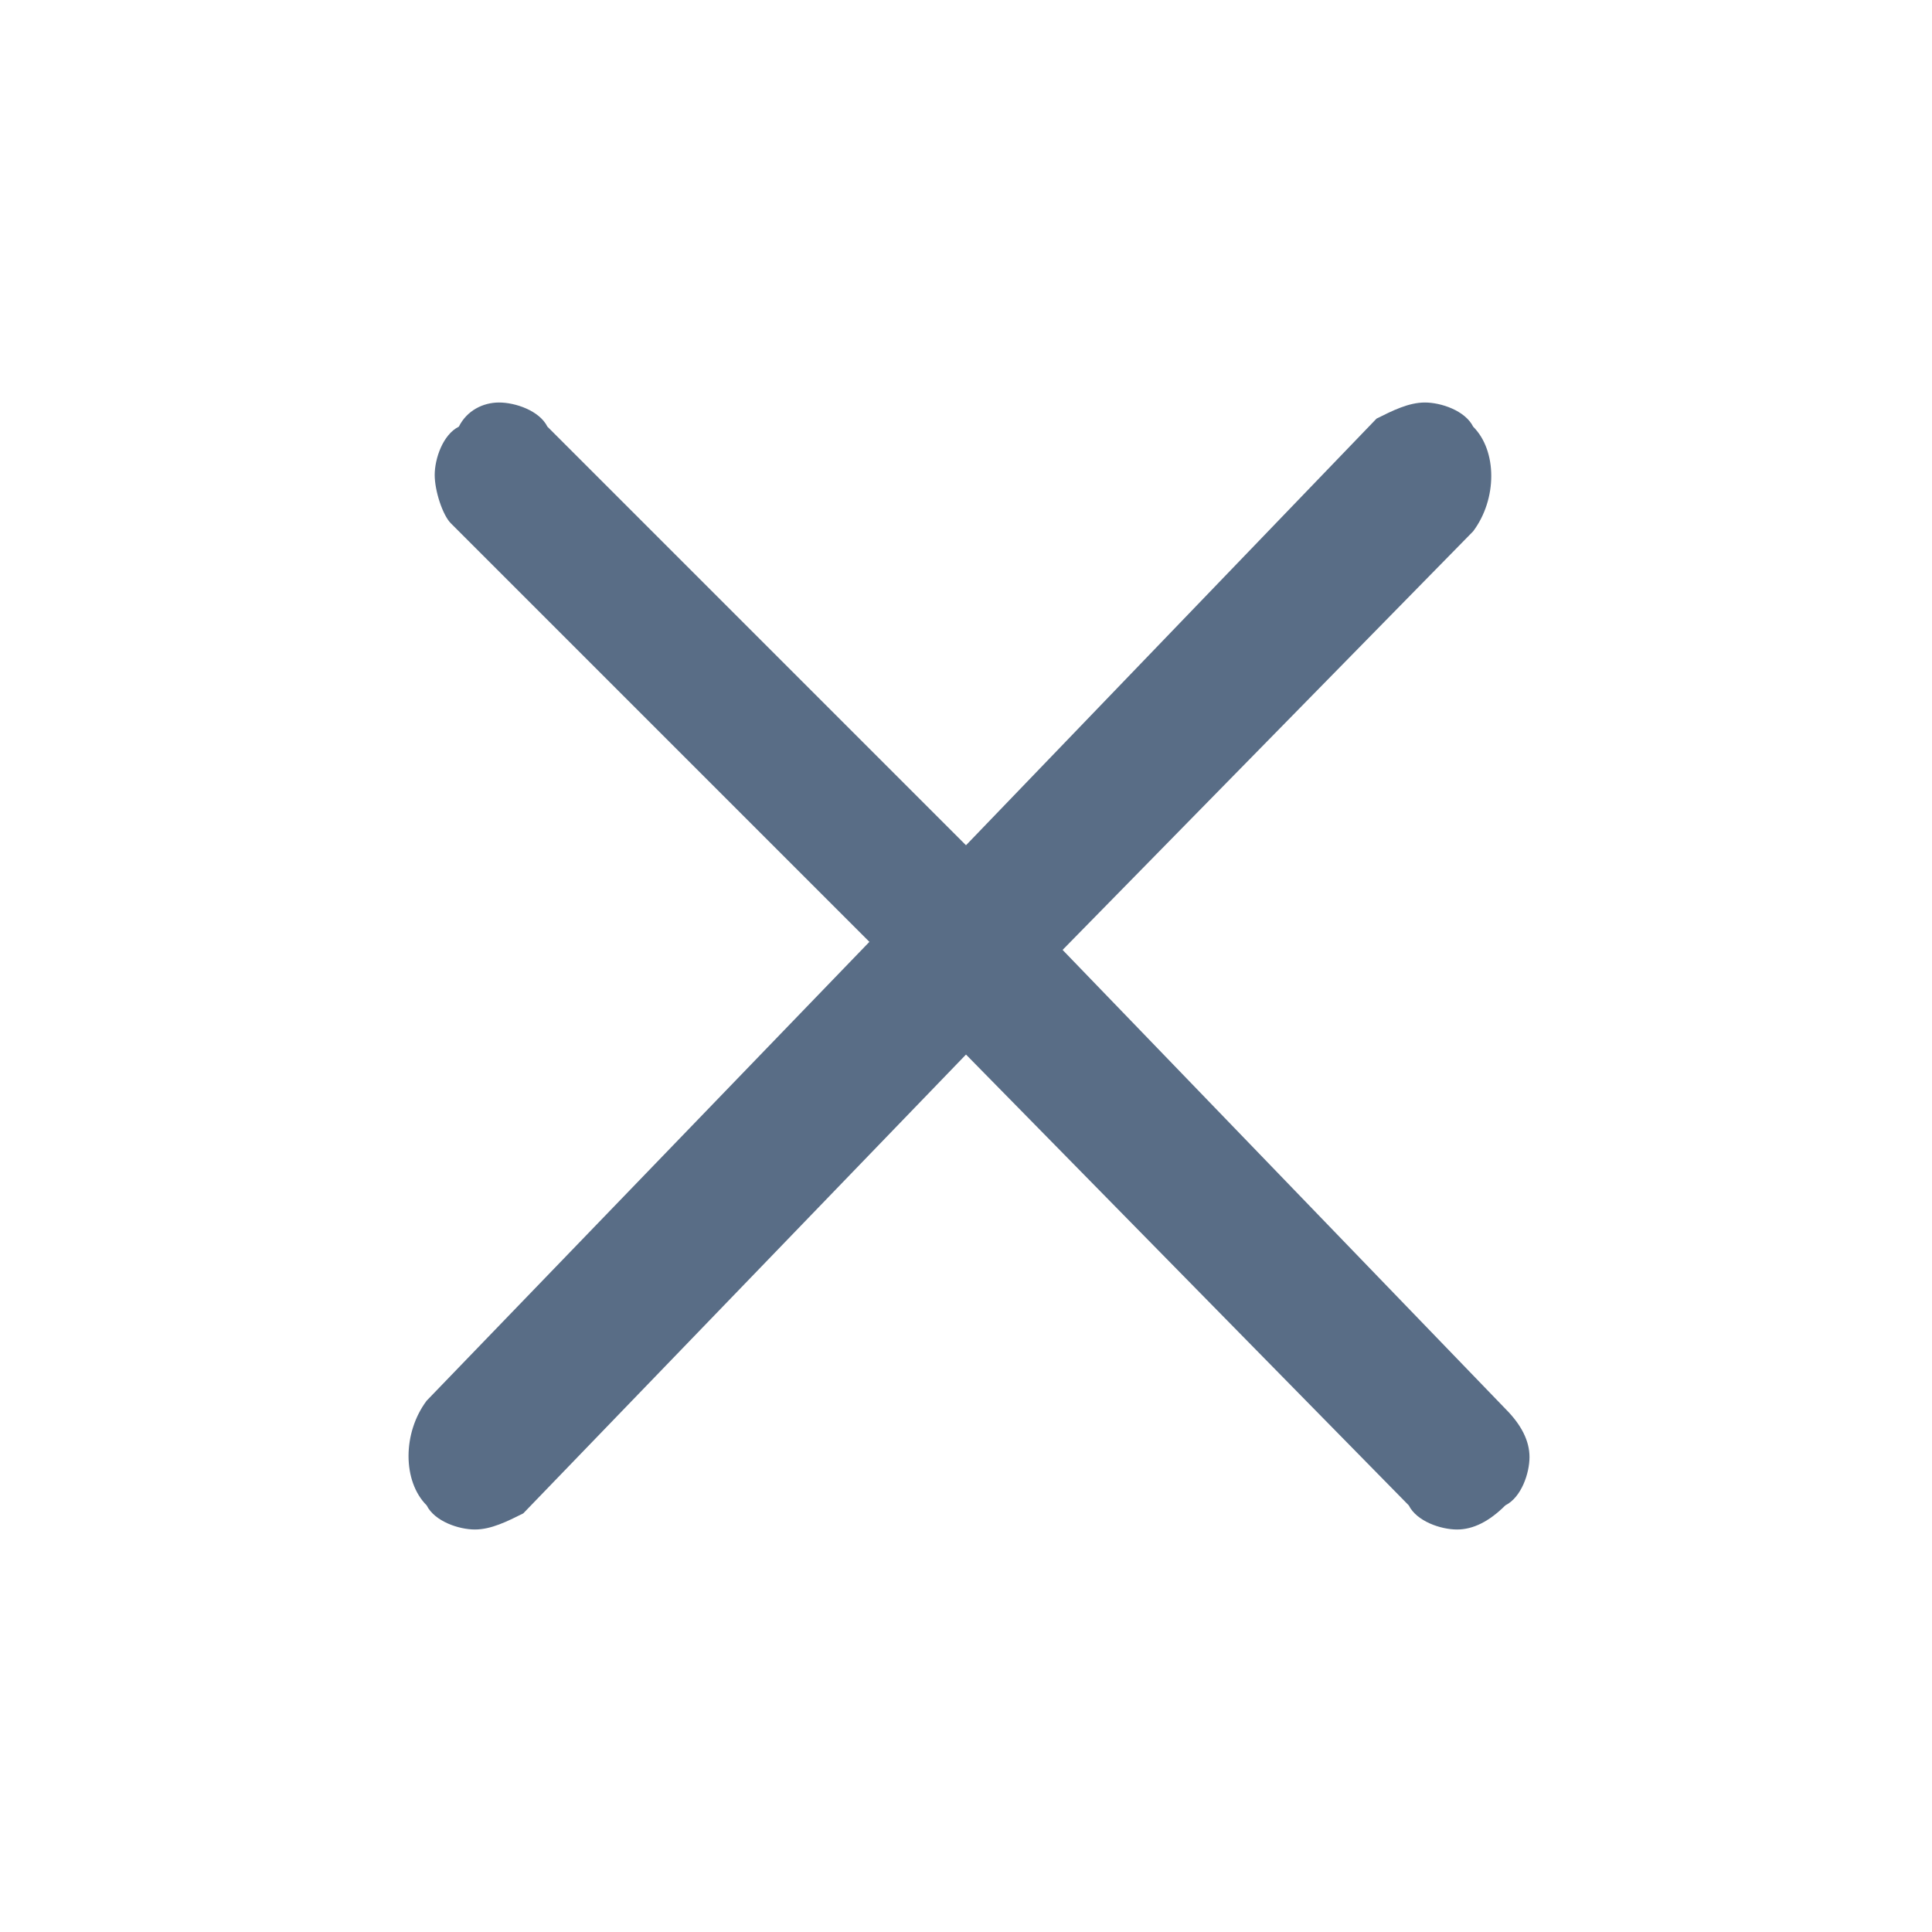 <svg xmlns="http://www.w3.org/2000/svg" width="24" height="24" viewBox="0 0 24 24">
    <g fill="none" fill-rule="evenodd">
        <path d="M0 0h24v24H0z"/>
        <path fill="#596D86" fill-rule="nonzero" d="M5.9 19c-.2 0-.5-.1-.6-.3-.3-.3-.3-.9 0-1.3l5.5-5.7-5.2-5.2c-.1-.1-.2-.4-.2-.6 0-.2.1-.5.3-.6.1-.2.3-.3.5-.3s.5.1.6.3l5.2 5.2 5.1-5.3c.2-.1.4-.2.6-.2.2 0 .5.1.6.3.3.3.3.9 0 1.3l-5.1 5.2 5.5 5.7c.2.2.3.4.3.6 0 .2-.1.5-.3.6-.2.2-.4.3-.6.3-.2 0-.5-.1-.6-.3L12 13.1l-5.5 5.7c-.2.1-.4.2-.6.2z"/>
    </g>
</svg>
